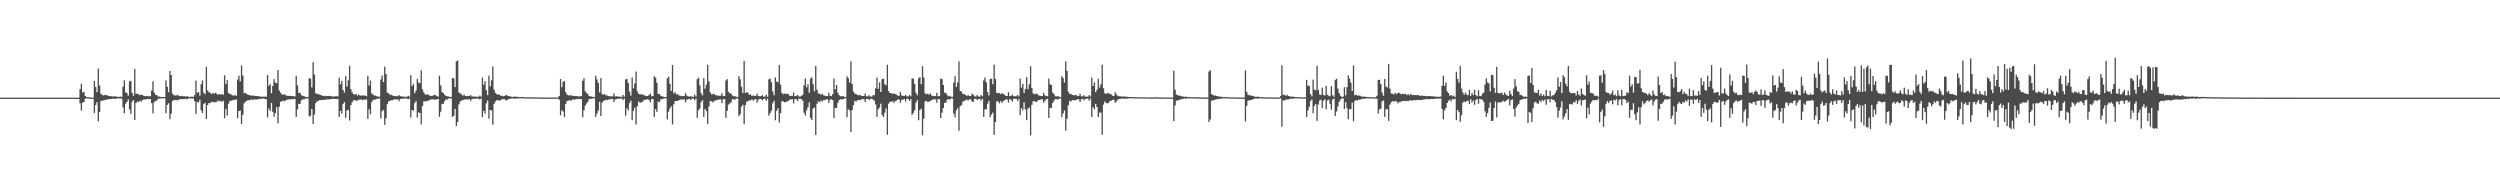 <?xml version="1.0" encoding="UTF-8"?>
<svg xmlns="http://www.w3.org/2000/svg" width="1920" height="150">
  <path d="M0 74.998h1v1.000H0zM1 74.998h1v1.000H1zM2 74.998h1v1.000H2zM3 74.998h1v1.000H3zM4 74.998h1v1.000H4zM5 74.998h1v1.000H5zM6 74.998h1v1.000H6zM7 74.998h1v1.000H7zM8 74.998h1v1.000H8zM9 74.998h1v1.000H9zM10 74.998h1v1.000H10zM11 74.998h1v1.000H11zM12 74.998h1v1.000H12zM13 74.998h1v1.000H13zM14 74.998h1v1.000H14zM15 74.998h1v1.000H15zM16 74.998h1v1.000H16zM17 74.998h1v1.000H17zM18 74.998h1v1.000H18zM19 74.998h1v1.000H19zM20 74.998h1v1.000H20zM21 74.998h1v1.000H21zM22 74.998h1v1.000H22zM23 74.998h1v1.000H23zM24 74.998h1v1.000H24zM25 74.998h1v1.000H25zM26 74.998h1v1.000H26zM27 74.998h1v1.000H27zM28 74.998h1v1.000H28zM29 74.998h1v1.000H29zM30 74.998h1v1.000H30zM31 74.998h1v1.000H31zM32 74.998h1v1.000H32zM33 74.998h1v1.000H33zM34 74.998h1v1.000H34zM35 74.998h1v1.000H35zM36 74.998h1v1.000H36zM37 74.998h1v1.000H37zM38 74.998h1v1.000H38zM39 74.998h1v1.000H39zM40 74.998h1v1.000H40zM41 74.998h1v1.000H41zM42 74.998h1v1.000H42zM43 74.998h1v1.000H43zM44 74.998h1v1.000H44zM45 74.998h1v1.000H45zM46 74.998h1v1.000H46zM47 74.998h1v1.000H47zM48 74.998h1v1.000H48zM49 74.998h1v1.000H49zM50 74.998h1v1.000H50zM51 74.998h1v1.000H51zM52 74.998h1v1.000H52zM53 74.998h1v1.000H53zM54 74.998h1v1.000H54zM55 74.998h1v1.000H55zM56 74.998h1v1.000H56zM57 74.998h1v1.000H57zM58 74.998h1v1.000H58zM59 74.998h1v1.000H59zM60 74.998h1v1.000H60zM61 68.431h1v10.904H61zM62 64.314h1v20.606H62zM63 71.059h1v7.732H63zM64 70.502h1v7.837H64zM65 73.679h1v2.184H65zM66 74.437h1v1.005H66zM67 74.652h1v1.000H67zM68 74.714h1v1.000H68zM69 74.897h1v1.000H69zM70 74.938h1v1.000H70zM71 74.970h1v1.000H71zM72 62.219h1v24.525H72zM73 66.891h1v13.776H73zM74 70.697h1v7.787H74zM75 52.597h1v40.514H75zM76 65.723h1v20.295H76zM77 71.924h1v5.681H77zM78 72.915h1v4.420H78zM79 73.345h1v3.687H79zM80 72.830h1v4.053H80zM81 73.155h1v3.310H81zM82 73.162h1v3.349H82zM83 73.805h1v2.376H83zM84 73.792h1v2.241H84zM85 73.917h1v2.149H85zM86 74.082h1v1.623H86zM87 74.151h1v1.659H87zM88 73.979h1v2.028H88zM89 74.208h1v1.394H89zM90 74.323h1v1.268H90zM91 74.352h1v1.220H91zM92 74.169h1v1.449H92zM93 74.380h1v1.350H93zM94 66.561h1v15.928H94zM95 61.684h1v25.346H95zM96 70.816h1v8.876H96zM97 71.457h1v6.805H97zM98 73.494h1v2.856H98zM99 62.590h1v21.483H99zM100 62.114h1v25.397H100zM101 71.340h1v6.832H101zM102 73.535h1v3.374H102zM103 52.917h1v39.212H103zM104 72.050h1v7.095H104zM105 71.828h1v6.214H105zM106 72.569h1v5.752H106zM107 73.006h1v4.271H107zM108 72.647h1v5.514H108zM109 73.050h1v3.916H109zM110 73.663h1v2.692H110zM111 73.897h1v2.547H111zM112 73.652h1v2.479H112zM113 73.858h1v2.316H113zM114 73.956h1v2.007H114zM115 73.874h1v2.248H115zM116 69.477h1v9.769H116zM117 62.428h1v24.641H117zM118 71.104h1v7.267H118zM119 72.828h1v4.610H119zM120 73.128h1v4.118H120zM121 74.123h1v1.772H121zM122 74.082h1v1.637H122zM123 74.451h1v1.147H123zM124 74.524h1v1.000H124zM125 74.437h1v1.151H125zM126 74.485h1v1.000H126zM127 61.725h1v25.204H127zM128 66.657h1v13.886H128zM129 70.848h1v8.503H129zM130 54.508h1v37.065H130zM131 57.610h1v29.709H131zM132 71.821h1v5.839H132zM133 73.135h1v3.804H133zM134 73.341h1v3.419H134zM135 73.334h1v3.470H135zM136 72.867h1v4.308H136zM137 73.624h1v2.783H137zM138 73.865h1v2.314H138zM139 73.675h1v2.440H139zM140 73.984h1v2.211H140zM141 73.789h1v2.261H141zM142 74.290h1v1.586H142zM143 73.718h1v2.598H143zM144 74.231h1v1.472H144zM145 74.432h1v1.156H145zM146 74.345h1v1.218H146zM147 74.199h1v1.437H147zM148 74.382h1v1.311H148zM149 73.135h1v4.601H149zM150 61.938h1v25.628H150zM151 71.347h1v6.947H151zM152 70.596h1v8.047H152zM153 73.402h1v3.191H153zM154 64.652h1v20.059H154zM155 61.734h1v25.097H155zM156 71.228h1v8.727H156zM157 72.361h1v6.647H157zM158 51.260h1v40.114H158zM159 69.431h1v11.190H159zM160 70.811h1v8.274H160zM161 71.304h1v7.919H161zM162 72.345h1v5.935H162zM163 71.340h1v6.768H163zM164 72.013h1v6.651H164zM165 71.210h1v7.265H165zM166 71.965h1v6.203H166zM167 72.800h1v4.312H167zM168 72.128h1v5.733H168zM169 72.590h1v4.836H169zM170 72.260h1v5.983H170zM171 72.782h1v4.546H171zM172 57.809h1v32.966H172zM173 64.657h1v18.945H173zM174 61.551h1v27.189H174zM175 71.461h1v8.276H175zM176 72.100h1v5.548H176zM177 72.544h1v4.761H177zM178 73.162h1v3.866H178zM179 73.551h1v3.092H179zM180 72.842h1v4.026H180zM181 73.622h1v2.538H181zM182 61.155h1v29.546H182zM183 58.079h1v27.274H183zM184 62.524h1v22.353H184zM185 50.214h1v45.014H185zM186 58.031h1v30.157H186zM187 71.594h1v7.809H187zM188 71.299h1v6.832H188zM189 72.052h1v5.569H189zM190 72.901h1v3.877H190zM191 72.867h1v4.243H191zM192 73.446h1v3.046H192zM193 73.368h1v3.131H193zM194 73.380h1v3.243H194zM195 73.684h1v2.596H195zM196 73.553h1v2.943H196zM197 73.762h1v2.570H197zM198 73.862h1v2.202H198zM199 74.066h1v1.955H199zM200 74.146h1v1.675H200zM201 74.334h1v1.412H201zM202 74.144h1v1.511H202zM203 74.192h1v1.824H203zM204 74.368h1v1.870H204zM205 57.667h1v32.574H205zM206 66.053h1v17.338H206zM207 64.485h1v20.707H207zM208 71.551h1v7.519H208zM209 65.982h1v19.885H209zM210 60.748h1v28.915H210zM211 63.490h1v23.360H211zM212 63.904h1v18.482H212zM213 53.773h1v41.027H213zM214 69.539h1v12.410H214zM215 71.157h1v7.022H215zM216 72.453h1v5.324H216zM217 72.865h1v4.452H217zM218 72.263h1v5.539H218zM219 73.151h1v3.825H219zM220 73.563h1v3.008H220zM221 73.647h1v2.632H221zM222 73.586h1v2.813H222zM223 73.711h1v2.586H223zM224 73.830h1v2.261H224zM225 73.856h1v2.321H225zM226 74.041h1v1.886H226zM227 58.195h1v31.629H227zM228 65.657h1v18.356H228zM229 71.505h1v8.267H229zM230 71.285h1v8.482H230zM231 73.080h1v3.989H231zM232 73.624h1v2.632H232zM233 73.897h1v2.584H233zM234 74.350h1v1.263H234zM235 74.549h1v1.000H235zM236 74.453h1v1.083H236zM237 60.043h1v29.427H237zM238 60.489h1v28.336H238zM239 67.197h1v16.486H239zM240 47.745h1v47.411H240zM241 57.264h1v30.707H241zM242 71.649h1v7.546H242zM243 71.986h1v5.869H243zM244 72.324h1v5.237H244zM245 72.610h1v4.205H245zM246 73.004h1v3.900H246zM247 73.537h1v3.243H247zM248 73.661h1v3.014H248zM249 73.508h1v3.236H249zM250 73.890h1v2.497H250zM251 73.679h1v2.596H251zM252 73.618h1v2.655H252zM253 73.702h1v2.582H253zM254 73.904h1v2.037H254zM255 74.160h1v1.792H255zM256 74.100h1v1.790H256zM257 74.000h1v2.039H257zM258 73.927h1v2.177H258zM259 73.977h1v1.978H259zM260 59.573h1v30.249H260zM261 64.748h1v20.377H261zM262 62.164h1v25.122H262zM263 69.065h1v10.702H263zM264 71.127h1v7.370H264zM265 58.472h1v32.055H265zM266 66.449h1v18.423H266zM267 61.631h1v22.744H267zM268 50.496h1v42.091H268zM269 68.465h1v12.289H269zM270 70.935h1v7.503H270zM271 72.244h1v4.823H271zM272 72.581h1v4.232H272zM273 72.153h1v5.328H273zM274 73.389h1v3.854H274zM275 72.615h1v4.049H275zM276 73.345h1v3.154H276zM277 73.441h1v2.898H277zM278 73.217h1v3.770H278zM279 73.309h1v3.207H279zM280 73.405h1v3.067H280zM281 73.927h1v2.403H281zM282 58.168h1v33.140H282zM283 65.673h1v18.269H283zM284 61.810h1v25.919H284zM285 71.743h1v6.544H285zM286 72.585h1v4.294H286zM287 73.315h1v3.250H287zM288 73.446h1v3.021H288zM289 73.931h1v1.879H289zM290 74.226h1v1.559H290zM291 74.233h1v1.412H291zM292 61.020h1v29.958H292zM293 57.992h1v27.354H293zM294 63.027h1v21.375H294zM295 51.160h1v44.753H295zM296 56.944h1v33.939H296zM297 71.166h1v8.796H297zM298 71.684h1v6.072H298zM299 72.718h1v4.839H299zM300 72.823h1v4.072H300zM301 73.334h1v3.683H301zM302 73.686h1v2.781H302zM303 73.872h1v2.380H303zM304 73.810h1v2.596H304zM305 73.842h1v2.463H305zM306 73.025h1v4.699H306zM307 73.906h1v2.099H307zM308 73.931h1v2.055H308zM309 74.268h1v1.463H309zM310 74.199h1v1.490H310zM311 74.329h1v1.332H311zM312 74.336h1v1.389H312zM313 73.517h1v2.763H313zM314 74.263h1v1.350H314zM315 57.687h1v32.558H315zM316 66.048h1v18.539H316zM317 64.373h1v20.556H317zM318 71.558h1v7.613H318zM319 69.555h1v8.018H319zM320 60.592h1v29.661H320zM321 63.393h1v22.886H321zM322 63.876h1v22.918H322zM323 54.009h1v41.512H323zM324 68.687h1v12.797H324zM325 70.974h1v6.846H325zM326 72.395h1v5.505H326zM327 72.780h1v4.768H327zM328 72.263h1v5.397H328zM329 73.169h1v3.802H329zM330 73.631h1v2.975H330zM331 73.691h1v2.584H331zM332 73.544h1v2.721H332zM333 72.780h1v3.683H333zM334 73.105h1v3.543H334zM335 73.846h1v2.328H335zM336 74.165h1v1.836H336zM337 58.104h1v31.673H337zM338 65.625h1v20.155H338zM339 70.706h1v9.004H339zM340 71.354h1v8.439H340zM341 72.794h1v4.946H341zM342 73.677h1v2.614H342zM343 73.927h1v2.582H343zM344 74.043h1v1.591H344zM345 74.512h1v1.000H345zM346 74.451h1v1.124H346zM347 59.974h1v29.848H347zM348 60.182h1v28.805H348zM349 66.893h1v16.766H349zM350 47.141h1v49.757H350zM351 46.369h1v47.308H351zM352 71.079h1v9.100H352zM353 71.748h1v6.194H353zM354 72.439h1v4.839H354zM355 73.405h1v3.468H355zM356 72.672h1v3.898H356zM357 73.709h1v2.582H357zM358 73.805h1v2.458H358zM359 73.574h1v2.905H359zM360 73.743h1v2.321H360zM361 73.045h1v4.601H361zM362 74.153h1v1.902H362zM363 74.105h1v1.788H363zM364 74.151h1v1.659H364zM365 74.261h1v1.492H365zM366 74.290h1v1.369H366zM367 74.302h1v1.522H367zM368 73.386h1v2.987H368zM369 74.316h1v1.286H369zM370 59.585h1v30.499H370zM371 65.067h1v20.064H371zM372 62.281h1v24.950H372zM373 69.237h1v10.144H373zM374 73.038h1v4.154H374zM375 58.111h1v33.144H375zM376 66.424h1v17.995H376zM377 61.720h1v23.106H377zM378 51.018h1v44.724H378zM379 68.928h1v10.908H379zM380 71.377h1v6.663H380zM381 72.306h1v4.626H381zM382 72.677h1v4.271H382zM383 72.652h1v4.697H383zM384 73.519h1v3.262H384zM385 73.496h1v2.820H385zM386 73.915h1v2.156H386zM387 73.711h1v2.406H387zM388 72.917h1v4.385H388zM389 73.327h1v3.410H389zM390 73.862h1v2.335H390zM391 73.895h1v2.110H391zM392 74.201h1v1.479H392zM393 74.421h1v1.149H393zM394 74.268h1v1.405H394zM395 74.128h1v1.607H395zM396 74.359h1v1.332H396zM397 74.318h1v1.318H397zM398 74.458h1v1.076H398zM399 74.590h1v1.000H399zM400 74.572h1v1.000H400zM401 74.510h1v1.000H401zM402 74.572h1v1.000H402zM403 74.734h1v1.000H403zM404 74.767h1v1.000H404zM405 74.670h1v1.000H405zM406 74.721h1v1.000H406zM407 74.698h1v1.000H407zM408 74.714h1v1.000H408zM409 74.776h1v1.000H409zM410 74.808h1v1.000H410zM411 74.739h1v1.000H411zM412 74.739h1v1.000H412zM413 74.879h1v1.000H413zM414 74.867h1v1.000H414zM415 74.828h1v1.000H415zM416 74.888h1v1.000H416zM417 74.856h1v1.000H417zM418 74.879h1v1.000H418zM419 74.872h1v1.000H419zM420 74.881h1v1.000H420zM421 74.929h1v1.000H421zM422 74.902h1v1.000H422zM423 74.895h1v1.000H423zM424 74.911h1v1.000H424zM425 74.911h1v1.000H425zM426 74.908h1v1.000H426zM427 74.950h1v1.000H427zM428 74.702h1v1.000H428zM429 73.695h1v2.895H429zM430 60.651h1v27.912H430zM431 66.964h1v17.725H431zM432 62.716h1v22.936H432zM433 62.343h1v27.635H433zM434 70.688h1v9.144H434zM435 72.640h1v5.038H435zM436 73.144h1v4.111H436zM437 73.473h1v3.314H437zM438 72.933h1v4.621H438zM439 73.652h1v2.866H439zM440 73.581h1v2.834H440zM441 73.792h1v2.685H441zM442 73.771h1v2.424H442zM443 73.837h1v2.291H443zM444 74.018h1v1.886H444zM445 74.009h1v2.081H445zM446 73.789h1v2.403H446zM447 61.988h1v28.029H447zM448 59.981h1v24.783H448zM449 70.166h1v10.941H449zM450 71.372h1v8.096H450zM451 72.290h1v5.930H451zM452 73.842h1v2.147H452zM453 74.041h1v2.149H453zM454 74.094h1v1.707H454zM455 74.524h1v1.025H455zM456 74.455h1v1.089H456zM457 58.143h1v31.554H457zM458 60.983h1v26.260H458zM459 63.638h1v21.249H459zM460 70.912h1v7.249H460zM461 59.953h1v29.201H461zM462 72.272h1v6.580H462zM463 72.748h1v4.724H463zM464 72.176h1v5.012H464zM465 73.295h1v3.156H465zM466 73.393h1v3.390H466zM467 73.819h1v2.579H467zM468 73.908h1v2.506H468zM469 74.016h1v1.904H469zM470 73.952h1v2.097H470zM471 71.656h1v6.676H471zM472 74.068h1v2.353H472zM473 73.874h1v2.323H473zM474 74.208h1v1.607H474zM475 74.094h1v1.730H475zM476 74.405h1v1.263H476zM477 74.396h1v1.289H477zM478 72.874h1v4.003H478zM479 74.213h1v1.508H479zM480 60.976h1v27.889H480zM481 60.601h1v22.520H481zM482 63.705h1v21.037H482zM483 70.322h1v8.855H483zM484 73.405h1v3.893H484zM485 59.493h1v32.819H485zM486 67.859h1v17.228H486zM487 64.016h1v18.622H487zM488 54.918h1v40.649H488zM489 70.129h1v11.435H489zM490 72.073h1v5.871H490zM491 72.457h1v6.459H491zM492 72.530h1v6.065H492zM493 72.453h1v5.695H493zM494 73.091h1v3.861H494zM495 73.421h1v3.172H495zM496 73.826h1v2.552H496zM497 73.753h1v2.531H497zM498 72.871h1v3.884H498zM499 71.837h1v6.741H499zM500 73.931h1v2.090H500zM501 73.803h1v2.387H501zM502 58.537h1v31.274H502zM503 59.653h1v24.088H503zM504 63.544h1v22.392H504zM505 72.114h1v5.804H505zM506 72.171h1v6.335H506zM507 73.572h1v2.708H507zM508 74.007h1v2.204H508zM509 74.226h1v1.547H509zM510 74.570h1v1.000H510zM511 74.435h1v1.057H511zM512 60.159h1v31.490H512zM513 58.910h1v26.873H513zM514 64.433h1v18.867H514zM515 69.827h1v11.833H515zM516 49.986h1v45.568H516zM517 71.745h1v8.443H517zM518 70.786h1v6.789H518zM519 72.517h1v5.065H519zM520 72.356h1v5.097H520zM521 73.272h1v3.680H521zM522 73.586h1v2.834H522zM523 73.883h1v2.509H523zM524 73.753h1v2.815H524zM525 73.844h1v2.341H525zM526 71.441h1v7.102H526zM527 73.368h1v3.234H527zM528 74.025h1v2.076H528zM529 74.073h1v1.875H529zM530 73.938h1v2.856H530zM531 74.281h1v1.366H531zM532 74.320h1v1.387H532zM533 72.791h1v4.097H533zM534 74.203h1v1.408H534zM535 60.844h1v29.670H535zM536 59.594h1v25.159H536zM537 65.666h1v17.656H537zM538 71.635h1v6.841H538zM539 73.215h1v3.731H539zM540 60.020h1v29.729H540zM541 68.072h1v15.573H541zM542 65.007h1v20.329H542zM543 49.750h1v45.305H543zM544 62.622h1v19.205H544zM545 70.944h1v6.622H545zM546 72.551h1v5.207H546zM547 72.343h1v6.294H547zM548 72.077h1v5.587H548zM549 73.171h1v3.825H549zM550 73.139h1v3.797H550zM551 73.510h1v3.117H551zM552 73.499h1v2.870H552zM553 73.492h1v2.875H553zM554 71.571h1v7.608H554zM555 73.808h1v2.348H555zM556 73.721h1v2.362H556zM557 61.853h1v28.631H557zM558 60.704h1v24.374H558zM559 70.436h1v9.954H559zM560 71.603h1v7.853H560zM561 71.839h1v6.660H561zM562 73.396h1v2.776H562zM563 73.968h1v2.305H563zM564 73.844h1v2.632H564zM565 74.400h1v1.188H565zM566 74.412h1v1.275H566zM567 58.514h1v30.677H567zM568 60.949h1v26.715H568zM569 66.664h1v15.367H569zM570 71.358h1v9.137H570zM571 46.783h1v48.697H571zM572 71.377h1v9.352H572zM573 70.779h1v7.258H573zM574 71.500h1v6.210H574zM575 72.865h1v4.184H575zM576 72.540h1v4.541H576zM577 73.656h1v2.630H577zM578 73.226h1v4.031H578zM579 73.622h1v2.818H579zM580 73.602h1v2.438H580zM581 71.864h1v6.997H581zM582 73.604h1v2.973H582zM583 74.000h1v1.968H583zM584 73.844h1v2.257H584zM585 73.045h1v4.015H585zM586 74.215h1v1.753H586zM587 74.233h1v1.593H587zM588 72.716h1v4.715H588zM589 74.318h1v1.440H589zM590 60.949h1v27.946H590zM591 60.406h1v26.498H591zM592 63.197h1v21.792H592zM593 70.267h1v9.061H593zM594 73.141h1v4.246H594zM595 59.367h1v32.984H595zM596 62.675h1v22.350H596zM597 63.226h1v20.039H597zM598 49.850h1v44.261H598zM599 64.975h1v21.915H599zM600 71.340h1v6.436H600zM601 72.354h1v5.473H601zM602 71.757h1v6.857H602zM603 72.231h1v6.129H603zM604 71.798h1v6.058H604zM605 72.352h1v5.232H605zM606 73.608h1v2.948H606zM607 73.535h1v2.861H607zM608 73.666h1v2.518H608zM609 71.022h1v8.402H609zM610 73.858h1v2.259H610zM611 73.718h1v2.433H611zM612 72.894h1v4.594H612zM613 74.046h1v1.776H613zM614 74.165h1v1.659H614zM615 73.553h1v2.644H615zM616 72.853h1v4.415H616zM617 65.495h1v21.034H617zM618 60.184h1v28.468H618zM619 67.090h1v17.580H619zM620 64.655h1v17.752H620zM621 71.228h1v7.372H621zM622 60.315h1v30.173H622zM623 59.322h1v32.833H623zM624 64.719h1v18.640H624zM625 70.189h1v12.435H625zM626 50.674h1v52.961H626zM627 68.857h1v10.805H627zM628 71.754h1v6.008H628zM629 71.867h1v6.551H629zM630 72.736h1v4.445H630zM631 71.951h1v6.038H631zM632 73.199h1v3.653H632zM633 73.457h1v3.504H633zM634 73.755h1v2.504H634zM635 73.798h1v2.470H635zM636 71.230h1v7.656H636zM637 73.569h1v3.051H637zM638 73.821h1v2.454H638zM639 72.356h1v4.493H639zM640 60.278h1v30.379H640zM641 68.575h1v14.172H641zM642 65.298h1v17.747H642zM643 71.178h1v7.853H643zM644 73.098h1v3.788H644zM645 73.865h1v2.344H645zM646 74.032h1v2.357H646zM647 73.608h1v2.570H647zM648 74.380h1v1.270H648zM649 74.444h1v1.035H649zM650 58.571h1v31.458H650zM651 60.040h1v23.870H651zM652 63.393h1v21.435H652zM653 47.086h1v54.305H653zM654 64.517h1v20.045H654zM655 70.349h1v10.334H655zM656 71.954h1v5.447H656zM657 72.228h1v5.836H657zM658 73.009h1v3.921H658zM659 73.093h1v3.687H659zM660 72.842h1v4.262H660zM661 73.652h1v2.598H661zM662 73.668h1v2.644H662zM663 73.750h1v2.268H663zM664 71.883h1v6.459H664zM665 73.920h1v2.168H665zM666 74.027h1v1.865H666zM667 73.098h1v3.880H667zM668 74.105h1v1.849H668zM669 74.261h1v1.630H669zM670 73.196h1v3.197H670zM671 73.032h1v4.328H671zM672 67.909h1v12.328H672zM673 59.587h1v30.235H673zM674 68.257h1v15.722H674zM675 63.251h1v19.389H675zM676 70.681h1v8.961H676zM677 60.770h1v27.569H677zM678 60.434h1v29.503H678zM679 64.684h1v21.840H679zM680 65.492h1v17.754H680zM681 49.706h1v53.767H681zM682 69.969h1v9.670H682zM683 71.443h1v6.697H683zM684 71.567h1v6.612H684zM685 72.061h1v5.624H685zM686 71.706h1v7.175H686zM687 72.267h1v5.413H687zM688 72.620h1v4.633H688zM689 73.439h1v2.998H689zM690 73.634h1v2.756H690zM691 70.576h1v8.432H691zM692 73.187h1v3.541H692zM693 73.618h1v2.930H693zM694 73.801h1v2.241H694zM695 72.887h1v5.212H695zM696 74.000h1v1.870H696zM697 74.041h1v1.833H697zM698 72.972h1v4.509H698zM699 73.927h1v2.261H699zM700 60.278h1v28.082H700zM701 60.423h1v26.333H701zM702 64.455h1v20.219H702zM703 71.315h1v7.532H703zM704 73.183h1v3.703H704zM705 60.246h1v32.117H705zM706 59.164h1v25.399H706zM707 64.703h1v18.681H707zM708 50.878h1v53.053H708zM709 59.502h1v31.638H709zM710 71.702h1v6.161H710zM711 72.423h1v4.923H711zM712 71.894h1v6.512H712zM713 72.729h1v5.294H713zM714 71.855h1v5.759H714zM715 73.249h1v3.703H715zM716 73.634h1v2.705H716zM717 73.821h1v2.465H717zM718 73.778h1v2.472H718zM719 71.306h1v7.603H719zM720 73.952h1v2.074H720zM721 73.741h1v2.563H721zM722 60.276h1v30.347H722zM723 60.841h1v25.655H723zM724 65.305h1v17.681H724zM725 71.155h1v7.894H725zM726 71.381h1v7.411H726zM727 73.109h1v3.397H727zM728 74.030h1v2.188H728zM729 73.590h1v2.852H729zM730 74.364h1v1.225H730zM731 74.350h1v1.337H731zM732 63.371h1v24.001H732zM733 58.585h1v31.483H733zM734 66.758h1v18.052H734zM735 63.409h1v19.654H735zM736 47.120h1v53.277H736zM737 69.864h1v11.625H737zM738 70.470h1v10.309H738zM739 72.219h1v5.795H739zM740 72.247h1v5.434H740zM741 72.922h1v4.021H741zM742 73.705h1v2.728H742zM743 72.860h1v4.241H743zM744 73.769h1v2.460H744zM745 73.718h1v2.538H745zM746 71.924h1v5.988H746zM747 72.727h1v5.557H747zM748 73.972h1v2.005H748zM749 74.158h1v1.671H749zM750 73.034h1v3.880H750zM751 73.993h1v1.998H751zM752 74.217h1v1.655H752zM753 72.965h1v4.317H753zM754 73.927h1v1.955H754zM755 61.805h1v28.020H755zM756 59.562h1v24.506H756zM757 63.272h1v20.705H757zM758 70.683h1v8.995H758zM759 73.311h1v4.104H759zM760 60.748h1v29.192H760zM761 60.420h1v27.603H761zM762 64.714h1v21.801H762zM763 49.674h1v53.952H763zM764 60.658h1v33.142H764zM765 71.326h1v6.573H765zM766 71.530h1v6.347H766zM767 71.532h1v7.839H767zM768 72.292h1v5.429H768zM769 71.542h1v7.539H769zM770 72.194h1v5.411H770zM771 72.775h1v4.326H771zM772 73.672h1v2.742H772zM773 73.734h1v2.660H773zM774 70.789h1v8.073H774zM775 73.805h1v2.264H775zM776 73.567h1v3.108H776zM777 72.853h1v5.237H777zM778 73.833h1v2.021H778zM779 73.991h1v1.847H779zM780 73.924h1v1.989H780zM781 72.974h1v4.523H781zM782 74.032h1v1.895H782zM783 60.315h1v28.127H783zM784 67.316h1v15.660H784zM785 64.455h1v20.201H785zM786 71.356h1v7.244H786zM787 68.427h1v15.578H787zM788 59.180h1v33.115H788zM789 68.511h1v14.909H789zM790 64.719h1v17.880H790zM791 50.901h1v53.025H791zM792 67.660h1v12.852H792zM793 71.713h1v6.107H793zM794 72.414h1v5.196H794zM795 71.915h1v6.445H795zM796 71.926h1v6.118H796zM797 73.164h1v3.671H797zM798 73.407h1v3.470H798zM799 73.714h1v2.596H799zM800 73.753h1v2.509H800zM801 71.345h1v7.592H801zM802 73.167h1v4.156H802zM803 73.762h1v2.529H803zM804 73.977h1v1.975H804zM805 60.315h1v30.304H805zM806 64.622h1v18.139H806zM807 65.309h1v17.699H807zM808 71.125h1v7.919H808zM809 72.171h1v5.232H809zM810 73.920h1v2.094H810zM811 74.062h1v2.193H811zM812 73.602h1v2.856H812zM813 74.407h1v1.282H813zM814 74.524h1v1.046H814zM815 58.580h1v31.428H815zM816 60.027h1v27.038H816zM817 63.364h1v21.426H817zM818 47.108h1v53.272H818zM819 54.456h1v36.786H819zM820 70.507h1v10.288H820zM821 72.022h1v5.413H821zM822 72.212h1v5.795H822zM823 72.876h1v4.026H823zM824 73.116h1v3.809H824zM825 73.180h1v3.884H825zM826 72.853h1v4.001H826zM827 73.835h1v2.374H827zM828 73.691h1v2.579H828zM829 71.912h1v6.473H829zM830 73.954h1v2.261H830zM831 74.009h1v1.881H831zM832 73.137h1v3.847H832zM833 74.126h1v1.856H833zM834 74.279h1v1.584H834zM835 74.194h1v1.449H835zM836 72.984h1v4.308H836zM837 74.142h1v1.463H837zM838 59.562h1v30.256H838zM839 66.094h1v16.196H839zM840 63.293h1v20.641H840zM841 70.702h1v9.059H841zM842 68.875h1v13.298H842zM843 60.400h1v29.503H843zM844 67.300h1v19.162H844zM845 64.682h1v21.780H845zM846 49.702h1v53.893H846zM847 67.776h1v12.584H847zM848 71.528h1v6.400H848zM849 72.263h1v6.777H849zM850 71.471h1v7.924H850zM851 71.674h1v7.203H851zM852 72.118h1v5.454H852zM853 72.535h1v4.784H853zM854 73.400h1v3.316H854zM855 73.730h1v2.866H855zM856 70.837h1v8.047H856zM857 72.572h1v5.267H857zM858 73.579h1v2.921H858zM859 73.945h1v2.126H859zM860 73.977h1v1.918H860zM861 74.213h1v1.550H861zM862 74.100h1v1.634H862zM863 74.023h1v1.749H863zM864 74.268h1v1.561H864zM865 74.215h1v1.579H865zM866 74.430h1v1.122H866zM867 74.524h1v1.000H867zM868 74.487h1v1.087H868zM869 74.492h1v1.000H869zM870 74.574h1v1.000H870zM871 74.698h1v1.000H871zM872 74.696h1v1.000H872zM873 74.641h1v1.000H873zM874 74.714h1v1.000H874zM875 74.677h1v1.000H875zM876 74.682h1v1.000H876zM877 74.734h1v1.000H877zM878 74.778h1v1.000H878zM879 74.730h1v1.000H879zM880 74.746h1v1.000H880zM881 74.840h1v1.000H881zM882 74.847h1v1.000H882zM883 74.824h1v1.000H883zM884 74.874h1v1.000H884zM885 74.842h1v1.000H885zM886 74.860h1v1.000H886zM887 74.597h1v1.000H887zM888 74.705h1v1.000H888zM889 74.821h1v1.000H889zM890 74.819h1v1.000H890zM891 74.819h1v1.000H891zM892 74.842h1v1.000H892zM893 74.872h1v1.000H893zM894 74.881h1v1.000H894zM895 74.895h1v1.000H895zM896 74.899h1v1.000H896zM897 74.911h1v1.000H897zM898 74.940h1v1.000H898zM899 74.931h1v1.000H899zM900 74.954h1v1.000H900zM901 54.337h1v38.601H901zM902 68.939h1v12.007H902zM903 72.528h1v4.795H903zM904 73.130h1v4.047H904zM905 73.517h1v3.335H905zM906 73.469h1v2.937H906zM907 73.917h1v2.225H907zM908 74.068h1v1.893H908zM909 74.419h1v1.149H909zM910 74.210h1v1.623H910zM911 74.426h1v1.268H911zM912 74.512h1v1.000H912zM913 74.563h1v1.000H913zM914 74.613h1v1.000H914zM915 74.684h1v1.000H915zM916 74.632h1v1.000H916zM917 74.709h1v1.000H917zM918 74.654h1v1.000H918zM919 74.696h1v1.000H919zM920 74.723h1v1.000H920zM921 74.803h1v1.000H921zM922 74.867h1v1.000H922zM923 74.812h1v1.000H923zM924 74.835h1v1.000H924zM925 74.870h1v1.000H925zM926 74.913h1v1.000H926zM927 74.895h1v1.000H927zM928 54.870h1v38.823H928zM929 53.973h1v37.713H929zM930 72.274h1v5.164H930zM931 72.933h1v4.090H931zM932 73.423h1v3.461H932zM933 73.373h1v3.088H933zM934 73.778h1v2.364H934zM935 73.883h1v2.323H935zM936 74.295h1v1.602H936zM937 74.258h1v1.566H937zM938 74.355h1v1.261H938zM939 74.577h1v1.000H939zM940 74.503h1v1.000H940zM941 74.506h1v1.000H941zM942 74.684h1v1.000H942zM943 74.666h1v1.000H943zM944 74.799h1v1.000H944zM945 74.696h1v1.000H945zM946 74.769h1v1.000H946zM947 74.741h1v1.000H947zM948 74.837h1v1.000H948zM949 74.835h1v1.000H949zM950 74.863h1v1.000H950zM951 74.858h1v1.000H951zM952 74.890h1v1.000H952zM953 74.890h1v1.000H953zM954 74.908h1v1.000H954zM955 74.922h1v1.000H955zM956 54.096h1v39.166H956zM957 70.486h1v10.760H957zM958 72.734h1v4.701H958zM959 73.135h1v3.802H959zM960 73.368h1v3.571H960zM961 73.466h1v3.246H961zM962 73.764h1v2.309H962zM963 74.210h1v1.637H963zM964 74.380h1v1.190H964zM965 74.297h1v1.586H965zM966 74.254h1v1.369H966zM967 74.483h1v1.046H967zM968 74.519h1v1.000H968zM969 74.721h1v1.000H969zM970 74.737h1v1.000H970zM971 74.787h1v1.000H971zM972 74.741h1v1.000H972zM973 74.716h1v1.000H973zM974 74.783h1v1.000H974zM975 74.767h1v1.000H975zM976 74.835h1v1.000H976zM977 74.849h1v1.000H977zM978 74.888h1v1.000H978zM979 74.842h1v1.000H979zM980 74.874h1v1.000H980zM981 74.906h1v1.000H981zM982 74.918h1v1.000H982zM983 73.670h1v1.817H983zM984 50.196h1v47.129H984zM985 72.830h1v4.163H985zM986 72.771h1v4.550H986zM987 73.615h1v2.900H987zM988 72.816h1v3.625H988zM989 73.718h1v2.685H989zM990 74.007h1v1.984H990zM991 74.245h1v1.382H991zM992 74.181h1v1.836H992zM993 74.265h1v1.428H993zM994 74.483h1v1.055H994zM995 74.554h1v1.000H995zM996 74.586h1v1.000H996zM997 74.691h1v1.000H997zM998 74.709h1v1.000H998zM999 74.769h1v1.000H999zM1000 74.734h1v1.000H1000zM1001 74.767h1v1.000H1001zM1002 74.737h1v1.000H1002zM1003 61.315h1v28.603H1003zM1004 65.861h1v19.043H1004zM1005 65.872h1v16.161H1005zM1006 72.217h1v5.452H1006zM1007 74.000h1v2.332H1007zM1008 61.118h1v25.809H1008zM1009 68.829h1v12.474H1009zM1010 69.365h1v10.625H1010zM1011 50.539h1v42.286H1011zM1012 69.106h1v11.153H1012zM1013 72.567h1v4.642H1013zM1014 72.997h1v3.623H1014zM1015 67.353h1v15.754H1015zM1016 72.844h1v4.516H1016zM1017 73.428h1v2.859H1017zM1018 65.929h1v18.052H1018zM1019 72.803h1v4.369H1019zM1020 73.531h1v3.033H1020zM1021 74.000h1v5.720H1021zM1022 66.099h1v18.137H1022zM1023 73.109h1v3.358H1023zM1024 74.355h1v1.337H1024zM1025 61.363h1v27.619H1025zM1026 60.473h1v25.163H1026zM1027 68.001h1v13.859H1027zM1028 71.468h1v6.791H1028zM1029 73.549h1v3.058H1029zM1030 74.327h1v1.261H1030zM1031 74.245h1v1.398H1031zM1032 66.907h1v16.775H1032zM1033 73.215h1v5.189H1033zM1034 66.969h1v16.111H1034zM1035 57.944h1v33.666H1035zM1036 60.393h1v23.536H1036zM1037 63.485h1v20.364H1037zM1038 69.889h1v8.883H1038zM1039 50.265h1v42.744H1039zM1040 73.231h1v4.445H1040zM1041 72.672h1v4.140H1041zM1042 73.354h1v3.825H1042zM1043 73.418h1v3.072H1043zM1044 73.485h1v3.088H1044zM1045 74.011h1v2.099H1045zM1046 74.290h1v1.545H1046zM1047 74.213h1v1.744H1047zM1048 74.167h1v1.488H1048zM1049 74.480h1v1.025H1049zM1050 74.421h1v1.172H1050zM1051 74.547h1v1.000H1051zM1052 74.629h1v1.000H1052zM1053 74.696h1v1.000H1053zM1054 74.680h1v1.000H1054zM1055 74.714h1v1.000H1055zM1056 74.677h1v1.000H1056zM1057 73.533h1v2.369H1057zM1058 61.327h1v25.914H1058zM1059 61.258h1v22.769H1059zM1060 64.590h1v18.846H1060zM1061 71.093h1v6.789H1061zM1062 73.540h1v3.623H1062zM1063 60.619h1v29.173H1063zM1064 66.550h1v17.404H1064zM1065 67.177h1v16.582H1065zM1066 49.045h1v43.767H1066zM1067 68.122h1v12.213H1067zM1068 71.768h1v6.681H1068zM1069 71.983h1v5.749H1069zM1070 72.453h1v5.388H1070zM1071 71.203h1v6.681H1071zM1072 72.350h1v5.356H1072zM1073 71.251h1v8.107H1073zM1074 71.217h1v7.240H1074zM1075 71.970h1v6.145H1075zM1076 72.462h1v5.399H1076zM1077 71.844h1v5.775H1077zM1078 72.301h1v5.081H1078zM1079 72.141h1v5.706H1079zM1080 73.043h1v4.433H1080zM1081 72.263h1v5.539H1081zM1082 73.199h1v3.912H1082zM1083 72.098h1v4.948H1083zM1084 72.981h1v4.422H1084zM1085 73.013h1v3.788H1085zM1086 72.894h1v4.106H1086zM1087 73.100h1v3.909H1087zM1088 73.006h1v3.756H1088zM1089 73.132h1v3.600H1089zM1090 73.629h1v3.147H1090zM1091 73.347h1v3.596H1091zM1092 73.483h1v3.097H1092zM1093 73.698h1v2.694H1093zM1094 73.647h1v2.644H1094zM1095 73.913h1v2.284H1095zM1096 73.851h1v2.151H1096zM1097 73.794h1v2.502H1097zM1098 73.821h1v2.204H1098zM1099 73.940h1v2.042H1099zM1100 73.993h1v2.053H1100zM1101 74.107h1v1.730H1101zM1102 74.210h1v1.769H1102zM1103 74.339h1v1.259H1103zM1104 74.258h1v1.543H1104zM1105 74.318h1v1.424H1105zM1106 74.206h1v1.472H1106zM1107 65.813h1v17.873H1107zM1108 58.166h1v33.428H1108zM1109 65.964h1v18.816H1109zM1110 63.286h1v19.647H1110zM1111 70.283h1v8.807H1111zM1112 71.457h1v5.958H1112zM1113 73.579h1v2.847H1113zM1114 72.871h1v4.992H1114zM1115 74.094h1v1.815H1115zM1116 73.302h1v3.184H1116zM1117 74.437h1v1.236H1117zM1118 55.154h1v37.122H1118zM1119 60.608h1v23.875H1119zM1120 63.496h1v22.451H1120zM1121 50.656h1v42.822H1121zM1122 68.005h1v20.462H1122zM1123 71.079h1v7.864H1123zM1124 72.732h1v5.120H1124zM1125 71.132h1v7.423H1125zM1126 72.626h1v4.868H1126zM1127 73.153h1v4.205H1127zM1128 69.061h1v10.977H1128zM1129 73.590h1v2.625H1129zM1130 71.342h1v7.395H1130zM1131 72.974h1v4.305H1131zM1132 68.909h1v11.616H1132zM1133 73.059h1v3.781H1133zM1134 73.940h1v2.019H1134zM1135 69.285h1v10.414H1135zM1136 73.677h1v2.305H1136zM1137 73.830h1v2.518H1137zM1138 72.018h1v4.582H1138zM1139 71.141h1v7.036H1139zM1140 64.920h1v20.563H1140zM1141 60.228h1v29.473H1141zM1142 63.290h1v23.543H1142zM1143 64.027h1v18.764H1143zM1144 70.285h1v8.432H1144zM1145 57.523h1v35.429H1145zM1146 57.719h1v35.131H1146zM1147 67.413h1v15.571H1147zM1148 71.345h1v6.686H1148zM1149 51.377h1v38.901H1149zM1150 71.308h1v7.494H1150zM1151 71.816h1v6.567H1151zM1152 71.391h1v7.413H1152zM1153 71.288h1v6.782H1153zM1154 72.984h1v4.353H1154zM1155 70.969h1v7.178H1155zM1156 72.537h1v5.090H1156zM1157 73.336h1v3.408H1157zM1158 73.672h1v2.275H1158zM1159 69.617h1v11.398H1159zM1160 72.308h1v4.699H1160zM1161 73.798h1v2.541H1161zM1162 68.037h1v15.637H1162zM1163 60.782h1v28.759H1163zM1164 66.296h1v16.196H1164zM1165 69.939h1v10.941H1165zM1166 70.647h1v9.093H1166zM1167 73.089h1v3.758H1167zM1168 72.871h1v3.676H1168zM1169 73.844h1v2.280H1169zM1170 74.471h1v1.245H1170zM1171 74.089h1v1.842H1171zM1172 74.469h1v1.044H1172zM1173 58.333h1v36.168H1173zM1174 57.923h1v28.056H1174zM1175 63.707h1v22.923H1175zM1176 52.270h1v41.553H1176zM1177 65.261h1v17.894H1177zM1178 70.972h1v7.722H1178zM1179 71.182h1v6.935H1179zM1180 71.496h1v7.960H1180zM1181 69.031h1v10.643H1181zM1182 73.361h1v3.774H1182zM1183 71.757h1v6.704H1183zM1184 73.782h1v2.882H1184zM1185 72.560h1v5.161H1185zM1186 73.913h1v2.419H1186zM1187 69.134h1v11.288H1187zM1188 73.643h1v2.680H1188zM1189 73.851h1v2.222H1189zM1190 69.669h1v8.931H1190zM1191 74.091h1v1.838H1191zM1192 73.286h1v3.326H1192zM1193 72.855h1v3.907H1193zM1194 71.281h1v7.075H1194zM1195 69.395h1v12.870H1195zM1196 59.434h1v30.938H1196zM1197 66.641h1v18.329H1197zM1198 62.963h1v19.629H1198zM1199 71.429h1v6.409H1199zM1200 57.742h1v33.904H1200zM1201 59.344h1v30.121H1201zM1202 64.330h1v22.719H1202zM1203 66.293h1v17.482H1203zM1204 50.739h1v41.254H1204zM1205 70.525h1v9.485H1205zM1206 71.718h1v7.979H1206zM1207 71.491h1v8.766H1207zM1208 71.500h1v6.795H1208zM1209 71.420h1v7.386H1209zM1210 73.295h1v3.667H1210zM1211 69.942h1v9.975H1211zM1212 72.457h1v5.031H1212zM1213 73.547h1v2.856H1213zM1214 67.964h1v13.106H1214zM1215 72.166h1v4.829H1215zM1216 73.002h1v3.747H1216zM1217 73.499h1v2.888H1217zM1218 57.813h1v33.096H1218zM1219 65.032h1v17.541H1219zM1220 62.565h1v25.259H1220zM1221 71.155h1v8.409H1221zM1222 71.530h1v6.519H1222zM1223 71.727h1v5.010H1223zM1224 73.318h1v3.847H1224zM1225 73.627h1v3.149H1225zM1226 73.512h1v3.532H1226zM1227 74.272h1v1.447H1227zM1228 58.083h1v35.930H1228zM1229 57.843h1v28.125H1229zM1230 63.588h1v20.581H1230zM1231 53.876h1v43.508H1231zM1232 56.895h1v32.474H1232zM1233 70.688h1v9.052H1233zM1234 71.372h1v6.251H1234zM1235 71.370h1v7.807H1235zM1236 72.734h1v4.722H1236zM1237 71.752h1v5.431H1237zM1238 69.479h1v10.638H1238zM1239 73.247h1v3.312H1239zM1240 72.583h1v4.584H1240zM1241 73.872h1v2.229H1241zM1242 69.276h1v11.719H1242zM1243 73.313h1v3.685H1243zM1244 73.819h1v2.250H1244zM1245 68.857h1v12.009H1245zM1246 73.817h1v2.376H1246zM1247 73.620h1v2.431H1247zM1248 73.366h1v3.445H1248zM1249 70.871h1v8.377H1249zM1250 71.356h1v6.734H1250zM1251 58.136h1v32.346H1251zM1252 66.529h1v17.853H1252zM1253 64.641h1v19.748H1253zM1254 71.095h1v8.153H1254zM1255 59.157h1v28.629H1255zM1256 59.187h1v33.144H1256zM1257 64.174h1v22.183H1257zM1258 63.895h1v18.560H1258zM1259 53.616h1v41.979H1259zM1260 67.863h1v14.468H1260zM1261 70.695h1v7.228H1261zM1262 71.075h1v9.077H1262zM1263 71.489h1v7.610H1263zM1264 71.862h1v5.738H1264zM1265 73.107h1v4.010H1265zM1266 71.574h1v6.555H1266zM1267 72.796h1v4.106H1267zM1268 73.846h1v2.662H1268zM1269 69.539h1v11.339H1269zM1270 72.430h1v5.447H1270zM1271 73.602h1v2.838H1271zM1272 73.718h1v2.438H1272zM1273 58.743h1v34.032H1273zM1274 65.327h1v18.352H1274zM1275 71.464h1v8.274H1275zM1276 70.532h1v9.139H1276zM1277 73.029h1v5.102H1277zM1278 72.535h1v4.031H1278zM1279 73.821h1v2.243H1279zM1280 73.650h1v2.888H1280zM1281 74.046h1v2.103H1281zM1282 74.350h1v1.360H1282zM1283 56.829h1v34.426H1283zM1284 60.661h1v28.111H1284zM1285 67.211h1v14.477H1285zM1286 47.335h1v48.235H1286zM1287 59.276h1v26.511H1287zM1288 70.681h1v9.286H1288zM1289 70.898h1v7.391H1289zM1290 69.960h1v9.432H1290zM1291 68.381h1v11.472H1291zM1292 72.308h1v5.928H1292zM1293 70.544h1v8.231H1293zM1294 72.004h1v5.120H1294zM1295 72.368h1v5.608H1295zM1296 73.890h1v2.392H1296zM1297 68.040h1v13.383H1297zM1298 73.787h1v2.701H1298zM1299 73.753h1v2.737H1299zM1300 69.193h1v10.478H1300zM1301 73.466h1v2.815H1301zM1302 73.174h1v3.678H1302zM1303 73.748h1v2.103H1303zM1304 69.923h1v9.006H1304zM1305 72.830h1v3.957H1305zM1306 59.910h1v29.798H1306zM1307 65.430h1v17.638H1307zM1308 62.460h1v24.284H1308zM1309 69.115h1v10.531H1309zM1310 69.640h1v14.623H1310zM1311 58.092h1v35.010H1311zM1312 66.733h1v17.612H1312zM1313 62.217h1v20.906H1313zM1314 50.002h1v44.025H1314zM1315 68.031h1v11.895H1315zM1316 71.242h1v7.017H1316zM1317 71.155h1v7.251H1317zM1318 70.715h1v8.173H1318zM1319 70.775h1v7.912H1319zM1320 73.432h1v3.305H1320zM1321 52.034h1v45.376H1321zM1322 71.693h1v6.514H1322zM1323 71.819h1v5.692H1323zM1324 68.067h1v12.419H1324zM1325 71.782h1v6.196H1325zM1326 73.084h1v3.724H1326zM1327 73.780h1v2.504H1327zM1328 57.154h1v33.366H1328zM1329 65.682h1v17.443H1329zM1330 62.054h1v25.303H1330zM1331 70.450h1v8.743H1331zM1332 71.697h1v6.198H1332zM1333 71.162h1v5.937H1333zM1334 72.823h1v5.370H1334zM1335 73.075h1v4.500H1335zM1336 72.661h1v4.523H1336zM1337 73.009h1v3.623H1337zM1338 57.951h1v36.269H1338zM1339 58.271h1v27.267H1339zM1340 63.627h1v20.265H1340zM1341 49.537h1v47.376H1341zM1342 59.827h1v31.059H1342zM1343 71.059h1v7.681H1343zM1344 71.411h1v7.828H1344zM1345 70.626h1v9.013H1345zM1346 72.288h1v5.933H1346zM1347 70.473h1v7.894H1347zM1348 69.495h1v11.156H1348zM1349 70.592h1v6.871H1349zM1350 72.503h1v5.061H1350zM1351 72.707h1v4.404H1351zM1352 68.639h1v12.646H1352zM1353 72.883h1v4.111H1353zM1354 72.581h1v4.491H1354zM1355 69.386h1v13.513H1355zM1356 72.892h1v4.324H1356zM1357 73.334h1v3.349H1357zM1358 73.636h1v2.918H1358zM1359 70.686h1v8.851H1359zM1360 71.352h1v7.265H1360zM1361 57.928h1v32.451H1361zM1362 65.634h1v19.510H1362zM1363 65.282h1v19.157H1363zM1364 70.301h1v9.723H1364zM1365 67.312h1v15.836H1365zM1366 58.690h1v33.474H1366zM1367 63.272h1v22.485H1367zM1368 63.783h1v19.183H1368zM1369 53.101h1v41.604H1369zM1370 66.991h1v15.912H1370zM1371 70.617h1v8.208H1371zM1372 70.184h1v8.423H1372zM1373 70.322h1v10.812H1373zM1374 70.367h1v8.917H1374zM1375 71.805h1v7.020H1375zM1376 70.191h1v9.142H1376zM1377 72.523h1v5.026H1377zM1378 72.773h1v4.285H1378zM1379 68.967h1v12.103H1379zM1380 69.898h1v8.917H1380zM1381 73.029h1v4.008H1381zM1382 73.290h1v3.349H1382zM1383 59.010h1v33.133H1383zM1384 65.788h1v19.993H1384zM1385 71.649h1v7.812H1385zM1386 69.507h1v11.007H1386zM1387 71.851h1v5.823H1387zM1388 72.876h1v4.447H1388zM1389 72.968h1v4.424H1389zM1390 71.839h1v5.509H1390zM1391 72.974h1v3.719H1391zM1392 72.482h1v4.807H1392zM1393 56.463h1v35.543H1393zM1394 59.544h1v29.247H1394zM1395 67.538h1v14.584H1395zM1396 47.317h1v48.017H1396zM1397 56.751h1v35.415H1397zM1398 69.553h1v10.270H1398zM1399 71.022h1v7.024H1399zM1400 70.088h1v11.103H1400zM1401 69.402h1v11.366H1401zM1402 71.416h1v7.603H1402zM1403 44.833h1v48.573H1403zM1404 57.436h1v31.327H1404zM1405 71.159h1v8.006H1405zM1406 72.473h1v5.246H1406zM1407 68.543h1v12.012H1407zM1408 71.821h1v5.901H1408zM1409 72.610h1v4.642H1409zM1410 69.498h1v10.284H1410zM1411 73.020h1v4.074H1411zM1412 72.949h1v3.950H1412zM1413 73.370h1v3.616H1413zM1414 69.958h1v9.135H1414zM1415 72.640h1v4.287H1415zM1416 59.409h1v30.780H1416zM1417 64.943h1v20.560H1417zM1418 62.256h1v24.911H1418zM1419 69.367h1v10.494H1419zM1420 72.125h1v4.710H1420zM1421 58.246h1v34.854H1421zM1422 67.065h1v17.603H1422zM1423 61.604h1v22.291H1423zM1424 51.015h1v47.594H1424zM1425 66.502h1v14.886H1425zM1426 70.589h1v9.261H1426zM1427 69.109h1v13.614H1427zM1428 70.585h1v10.039H1428zM1429 50.267h1v43.675H1429zM1430 70.528h1v10.485H1430zM1431 52.858h1v43.497H1431zM1432 70.171h1v9.748H1432zM1433 51.748h1v45.907H1433zM1434 50.336h1v47.585H1434zM1435 64.705h1v25.660H1435zM1436 52.744h1v46.323H1436zM1437 69.914h1v10.654H1437zM1438 58.344h1v31.574H1438zM1439 65.071h1v19.089H1439zM1440 62.377h1v25.552H1440zM1441 69.624h1v10.444H1441zM1442 71.548h1v6.400H1442zM1443 71.645h1v6.004H1443zM1444 71.896h1v6.374H1444zM1445 72.437h1v6.379H1445zM1446 71.537h1v6.821H1446zM1447 72.283h1v5.871H1447zM1448 58.184h1v36.694H1448zM1449 58.228h1v27.708H1449zM1450 63.295h1v22.165H1450zM1451 49.757h1v46.600H1451zM1452 49.812h1v44.485H1452zM1453 70.349h1v8.885H1453zM1454 71.329h1v6.763H1454zM1455 70.058h1v9.629H1455zM1456 71.590h1v6.908H1456zM1457 72.047h1v5.994H1457zM1458 71.306h1v7.977H1458zM1459 69.429h1v9.606H1459zM1460 71.752h1v5.230H1460zM1461 72.421h1v5.447H1461zM1462 67.328h1v14.500H1462zM1463 72.098h1v5.031H1463zM1464 72.844h1v4.793H1464zM1465 68.564h1v14.397H1465zM1466 72.736h1v6.168H1466zM1467 72.679h1v4.605H1467zM1468 73.091h1v3.886H1468zM1469 69.447h1v9.606H1469zM1470 71.249h1v6.839H1470zM1471 57.179h1v33.437H1471zM1472 65.845h1v19.684H1472zM1473 64.524h1v20.407H1473zM1474 70.603h1v9.004H1474zM1475 72.160h1v5.340H1475zM1476 58.319h1v33.964H1476zM1477 64.178h1v18.668H1477zM1478 62.961h1v23.229H1478zM1479 53.707h1v41.386H1479zM1480 67.708h1v14.303H1480zM1481 70.429h1v8.125H1481zM1482 69.681h1v9.624H1482zM1483 70.219h1v11.398H1483zM1484 69.937h1v10.091H1484zM1485 70.976h1v6.905H1485zM1486 71.372h1v7.649H1486zM1487 71.892h1v5.557H1487zM1488 72.295h1v5.447H1488zM1489 67.946h1v13.090H1489zM1490 69.981h1v11.781H1490zM1491 72.544h1v4.683H1491zM1492 73.206h1v3.440H1492zM1493 58.738h1v33.195H1493zM1494 59.058h1v26.120H1494zM1495 70.798h1v8.375H1495zM1496 69.736h1v10.517H1496zM1497 72.045h1v7.194H1497zM1498 72.244h1v4.807H1498zM1499 72.148h1v5.564H1499zM1500 72.636h1v5.040H1500zM1501 72.938h1v3.914H1501zM1502 73.393h1v3.168H1502zM1503 56.310h1v35.857H1503zM1504 59.807h1v29.528H1504zM1505 64.904h1v18.858H1505zM1506 70.395h1v8.043H1506zM1507 46.582h1v48.994H1507zM1508 71.043h1v8.947H1508zM1509 71.008h1v7.688H1509zM1510 70.104h1v10.442H1510zM1511 69.678h1v10.975H1511zM1512 71.047h1v7.230H1512zM1513 44.804h1v48.992H1513zM1514 56.934h1v31.524H1514zM1515 71.899h1v6.676H1515zM1516 72.356h1v5.885H1516zM1517 68.230h1v11.888H1517zM1518 71.944h1v6.445H1518zM1519 72.636h1v4.225H1519zM1520 69.930h1v9.679H1520zM1521 72.279h1v7.867H1521zM1522 72.491h1v4.756H1522zM1523 73.098h1v3.646H1523zM1524 69.969h1v9.002H1524zM1525 73.499h1v5.177H1525zM1526 59.464h1v30.444H1526zM1527 60.313h1v24.307H1527zM1528 62.585h1v23.831H1528zM1529 68.980h1v10.858H1529zM1530 71.484h1v6.445H1530zM1531 57.147h1v35.538H1531zM1532 66.202h1v18.723H1532zM1533 61.443h1v23.101H1533zM1534 50.702h1v46.944H1534zM1535 66.820h1v13.870H1535zM1536 71.100h1v8.416H1536zM1537 68.477h1v14.431H1537zM1538 70.253h1v10.343H1538zM1539 49.205h1v44.513H1539zM1540 68.713h1v15.166H1540zM1541 52.753h1v44.149H1541zM1542 69.081h1v9.714H1542zM1543 52.029h1v46.056H1543zM1544 55.122h1v44.021H1544zM1545 51.009h1v41.627H1545zM1546 50.693h1v48.237H1546zM1547 67.971h1v13.085H1547zM1548 57.321h1v33.236H1548zM1549 59.258h1v25.529H1549zM1550 61.851h1v25.939H1550zM1551 69.280h1v10.245H1551zM1552 70.745h1v8.826H1552zM1553 70.486h1v7.974H1553zM1554 71.427h1v7.521H1554zM1555 71.940h1v6.656H1555zM1556 72.052h1v6.615H1556zM1557 72.350h1v4.500H1557zM1558 57.447h1v36.976H1558zM1559 58.525h1v27.464H1559zM1560 63.842h1v20.725H1560zM1561 69.260h1v10.238H1561zM1562 49.374h1v47.223H1562zM1563 70.789h1v8.638H1563zM1564 71.356h1v7.816H1564zM1565 70.205h1v9.281H1565zM1566 70.656h1v8.112H1566zM1567 70.969h1v7.070H1567zM1568 71.665h1v6.992H1568zM1569 69.894h1v9.867H1569zM1570 72.599h1v4.992H1570zM1571 71.903h1v5.644H1571zM1572 67.797h1v13.321H1572zM1573 72.578h1v4.536H1573zM1574 72.304h1v5.411H1574zM1575 69.051h1v15.367H1575zM1576 70.235h1v10.279H1576zM1577 73.139h1v4.008H1577zM1578 73.583h1v3.218H1578zM1579 70.244h1v8.851H1579zM1580 71.201h1v6.699H1580zM1581 60.413h1v29.649H1581zM1582 58.074h1v27.118H1582zM1583 64.602h1v20.467H1583zM1584 69.997h1v9.228H1584zM1585 72.384h1v5.473H1585zM1586 58.195h1v33.863H1586zM1587 65.742h1v20.091H1587zM1588 63.526h1v23.165H1588zM1589 53.105h1v41.542H1589zM1590 66.614h1v15.596H1590zM1591 70.844h1v7.718H1591zM1592 71.601h1v7.748H1592zM1593 70.290h1v10.947H1593zM1594 70.603h1v9.089H1594zM1595 71.505h1v6.848H1595zM1596 70.429h1v8.588H1596zM1597 72.059h1v5.731H1597zM1598 72.329h1v5.619H1598zM1599 69.349h1v9.629H1599zM1600 69.136h1v11.712H1600zM1601 72.762h1v4.255H1601zM1602 72.922h1v3.575H1602zM1603 60.764h1v31.064H1603zM1604 58.564h1v27.283H1604zM1605 70.935h1v8.972H1605zM1606 71.242h1v9.535H1606zM1607 69.514h1v9.860H1607zM1608 72.036h1v5.248H1608zM1609 72.011h1v5.042H1609zM1610 71.539h1v5.976H1610zM1611 72.846h1v4.028H1611zM1612 72.775h1v3.724H1612zM1613 56.875h1v35.051H1613zM1614 59.763h1v28.944H1614zM1615 64.986h1v18.496H1615zM1616 71.450h1v9.496H1616zM1617 46.738h1v48.214H1617zM1618 69.898h1v10.572H1618zM1619 70.578h1v8.281H1619zM1620 70.120h1v9.297H1620zM1621 72.041h1v6.244H1621zM1622 68.472h1v11.163H1622zM1623 64.648h1v17.146H1623zM1624 44.357h1v49.294H1624zM1625 71.764h1v6.379H1625zM1626 71.871h1v6.049H1626zM1627 68.134h1v12.044H1627zM1628 72.482h1v5.127H1628zM1629 72.377h1v4.674H1629zM1630 70.589h1v7.072H1630zM1631 69.040h1v10.686H1631zM1632 73.302h1v3.932H1632zM1633 73.055h1v3.815H1633zM1634 69.612h1v9.018H1634zM1635 73.112h1v4.779H1635zM1636 59.873h1v31.396H1636zM1637 60.645h1v24.053H1637zM1638 62.066h1v24.577H1638zM1639 68.962h1v10.730H1639zM1640 71.999h1v5.869H1640zM1641 57.738h1v34.701H1641zM1642 66.833h1v19.679H1642zM1643 60.912h1v23.264H1643zM1644 50.816h1v47.964H1644zM1645 65.662h1v16.340H1645zM1646 71.434h1v8.675H1646zM1647 68.433h1v14.662H1647zM1648 69.729h1v12.151H1648zM1649 51.233h1v41.769H1649zM1650 50.803h1v35.964H1650zM1651 52.052h1v45.078H1651zM1652 69.150h1v13.737H1652zM1653 51.709h1v46.754H1653zM1654 62.563h1v36.392H1654zM1655 51.391h1v46.877H1655zM1656 51.682h1v47.205H1656zM1657 66.847h1v18.073H1657zM1658 71.702h1v6.846H1658zM1659 72.002h1v5.573H1659zM1660 72.237h1v5.095H1660zM1661 71.844h1v6.001H1661zM1662 73.439h1v3.772H1662zM1663 72.688h1v4.351H1663zM1664 73.004h1v4.033H1664zM1665 73.107h1v3.671H1665zM1666 73.128h1v3.907H1666zM1667 73.206h1v4.063H1667zM1668 73.380h1v3.195H1668zM1669 72.448h1v4.420H1669zM1670 73.219h1v3.083H1670zM1671 73.574h1v2.834H1671zM1672 73.169h1v3.156H1672zM1673 73.652h1v2.918H1673zM1674 73.755h1v2.692H1674zM1675 73.322h1v3.067H1675zM1676 73.265h1v3.138H1676zM1677 73.997h1v1.893H1677zM1678 74.039h1v2.209H1678zM1679 74.119h1v1.856H1679zM1680 74.231h1v1.524H1680zM1681 74.185h1v1.623H1681zM1682 74.306h1v1.295H1682zM1683 74.098h1v1.737H1683zM1684 74.261h1v1.309H1684zM1685 74.306h1v1.323H1685zM1686 74.288h1v1.653H1686zM1687 74.190h1v1.421H1687zM1688 74.471h1v1.069H1688zM1689 74.426h1v1.298H1689zM1690 74.512h1v1.071H1690zM1691 74.364h1v1.179H1691zM1692 74.430h1v1.069H1692zM1693 74.478h1v1.000H1693zM1694 74.654h1v1.000H1694zM1695 74.549h1v1.000H1695zM1696 74.606h1v1.000H1696zM1697 74.650h1v1.000H1697zM1698 74.673h1v1.000H1698zM1699 74.613h1v1.000H1699zM1700 74.757h1v1.000H1700zM1701 74.725h1v1.000H1701zM1702 74.757h1v1.000H1702zM1703 74.554h1v1.000H1703zM1704 74.730h1v1.000H1704zM1705 74.732h1v1.000H1705zM1706 74.817h1v1.000H1706zM1707 74.776h1v1.000H1707zM1708 74.833h1v1.000H1708zM1709 74.778h1v1.000H1709zM1710 74.817h1v1.000H1710zM1711 74.821h1v1.000H1711zM1712 74.865h1v1.000H1712zM1713 74.794h1v1.000H1713zM1714 74.810h1v1.000H1714zM1715 74.881h1v1.000H1715zM1716 74.860h1v1.000H1716zM1717 74.847h1v1.000H1717zM1718 74.842h1v1.000H1718zM1719 74.876h1v1.000H1719zM1720 74.895h1v1.000H1720zM1721 74.906h1v1.000H1721zM1722 74.892h1v1.000H1722zM1723 74.890h1v1.000H1723zM1724 74.908h1v1.000H1724zM1725 74.867h1v1.000H1725zM1726 74.934h1v1.000H1726zM1727 74.911h1v1.000H1727zM1728 74.927h1v1.000H1728zM1729 74.920h1v1.000H1729zM1730 74.934h1v1.000H1730zM1731 74.936h1v1.000H1731zM1732 74.920h1v1.000H1732zM1733 74.945h1v1.000H1733zM1734 74.940h1v1.000H1734zM1735 74.934h1v1.000H1735zM1736 74.945h1v1.000H1736zM1737 74.954h1v1.000H1737zM1738 74.954h1v1.000H1738zM1739 74.959h1v1.000H1739zM1740 74.963h1v1.000H1740zM1741 74.961h1v1.000H1741zM1742 74.959h1v1.000H1742zM1743 74.970h1v1.000H1743zM1744 74.968h1v1.000H1744zM1745 74.966h1v1.000H1745zM1746 74.968h1v1.000H1746zM1747 74.968h1v1.000H1747zM1748 74.973h1v1.000H1748zM1749 74.973h1v1.000H1749zM1750 74.979h1v1.000H1750zM1751 74.957h1v1.000H1751zM1752 74.977h1v1.000H1752zM1753 74.970h1v1.000H1753zM1754 74.977h1v1.000H1754zM1755 74.982h1v1.000H1755zM1756 74.970h1v1.000H1756zM1757 74.982h1v1.000H1757zM1758 74.982h1v1.000H1758zM1759 74.979h1v1.000H1759zM1760 74.984h1v1.000H1760zM1761 74.984h1v1.000H1761zM1762 74.979h1v1.000H1762zM1763 74.989h1v1.000H1763zM1764 74.975h1v1.000H1764zM1765 74.986h1v1.000H1765zM1766 74.982h1v1.000H1766zM1767 74.986h1v1.000H1767zM1768 74.984h1v1.000H1768zM1769 74.984h1v1.000H1769zM1770 74.984h1v1.000H1770zM1771 74.989h1v1.000H1771zM1772 74.989h1v1.000H1772zM1773 74.989h1v1.000H1773zM1774 74.986h1v1.000H1774zM1775 74.989h1v1.000H1775zM1776 74.989h1v1.000H1776zM1777 74.993h1v1.000H1777zM1778 74.991h1v1.000H1778zM1779 74.993h1v1.000H1779zM1780 74.993h1v1.000H1780zM1781 74.993h1v1.000H1781zM1782 74.991h1v1.000H1782zM1783 74.993h1v1.000H1783zM1784 74.991h1v1.000H1784zM1785 74.993h1v1.000H1785zM1786 74.993h1v1.000H1786zM1787 74.995h1v1.000H1787zM1788 74.993h1v1.000H1788zM1789 74.995h1v1.000H1789zM1790 74.993h1v1.000H1790zM1791 74.993h1v1.000H1791zM1792 74.993h1v1.000H1792zM1793 74.995h1v1.000H1793zM1794 74.995h1v1.000H1794zM1795 74.995h1v1.000H1795zM1796 74.995h1v1.000H1796zM1797 74.995h1v1.000H1797zM1798 74.995h1v1.000H1798zM1799 74.995h1v1.000H1799zM1800 74.995h1v1.000H1800zM1801 74.995h1v1.000H1801zM1802 74.995h1v1.000H1802zM1803 74.995h1v1.000H1803zM1804 74.995h1v1.000H1804zM1805 74.998h1v1.000H1805zM1806 74.995h1v1.000H1806zM1807 74.995h1v1.000H1807zM1808 74.995h1v1.000H1808zM1809 74.998h1v1.000H1809zM1810 74.995h1v1.000H1810zM1811 74.998h1v1.000H1811zM1812 74.995h1v1.000H1812zM1813 74.998h1v1.000H1813zM1814 74.998h1v1.000H1814zM1815 74.998h1v1.000H1815zM1816 74.998h1v1.000H1816zM1817 74.998h1v1.000H1817zM1818 74.998h1v1.000H1818zM1819 74.998h1v1.000H1819zM1820 74.998h1v1.000H1820zM1821 74.998h1v1.000H1821zM1822 74.998h1v1.000H1822zM1823 74.998h1v1.000H1823zM1824 74.998h1v1.000H1824zM1825 74.998h1v1.000H1825zM1826 74.998h1v1.000H1826zM1827 74.998h1v1.000H1827zM1828 74.998h1v1.000H1828zM1829 74.998h1v1.000H1829zM1830 74.998h1v1.000H1830zM1831 74.998h1v1.000H1831zM1832 74.998h1v1.000H1832zM1833 74.998h1v1.000H1833zM1834 74.998h1v1.000H1834zM1835 74.998h1v1.000H1835zM1836 74.998h1v1.000H1836zM1837 74.998h1v1.000H1837zM1838 74.998h1v1.000H1838zM1839 74.998h1v1.000H1839zM1840 74.998h1v1.000H1840zM1841 74.998h1v1.000H1841zM1842 74.998h1v1.000H1842zM1843 74.998h1v1.000H1843zM1844 74.998h1v1.000H1844zM1845 74.998h1v1.000H1845zM1846 74.998h1v1.000H1846zM1847 74.998h1v1.000H1847zM1848 74.998h1v1.000H1848zM1849 74.998h1v1.000H1849zM1850 74.998h1v1.000H1850zM1851 74.998h1v1.000H1851zM1852 74.998h1v1.000H1852zM1853 74.998h1v1.000H1853zM1854 74.998h1v1.000H1854zM1855 74.998h1v1.000H1855zM1856 74.998h1v1.000H1856zM1857 74.998h1v1.000H1857zM1858 74.998h1v1.000H1858zM1859 74.998h1v1.000H1859zM1860 74.998h1v1.000H1860zM1861 74.998h1v1.000H1861zM1862 74.998h1v1.000H1862zM1863 74.998h1v1.000H1863zM1864 74.998h1v1.000H1864zM1865 74.998h1v1.000H1865zM1866 74.998h1v1.000H1866zM1867 74.998h1v1.000H1867zM1868 74.998h1v1.000H1868zM1869 74.998h1v1.000H1869zM1870 74.998h1v1.000H1870zM1871 74.998h1v1.000H1871zM1872 74.998h1v1.000H1872zM1873 74.998h1v1.000H1873zM1874 74.998h1v1.000H1874zM1875 74.998h1v1.000H1875zM1876 74.998h1v1.000H1876zM1877 74.998h1v1.000H1877zM1878 74.998h1v1.000H1878zM1879 74.998h1v1.000H1879zM1880 74.998h1v1.000H1880zM1881 74.998h1v1.000H1881zM1882 74.998h1v1.000H1882zM1883 74.998h1v1.000H1883zM1884 74.998h1v1.000H1884zM1885 74.998h1v1.000H1885zM1886 74.998h1v1.000H1886zM1887 74.998h1v1.000H1887zM1888 74.998h1v1.000H1888zM1889 74.998h1v1.000H1889zM1890 74.998h1v1.000H1890zM1891 74.998h1v1.000H1891zM1892 74.998h1v1.000H1892zM1893 74.998h1v1.000H1893zM1894 74.998h1v1.000H1894zM1895 74.998h1v1.000H1895zM1896 74.998h1v1.000H1896zM1897 74.998h1v1.000H1897zM1898 74.998h1v1.000H1898zM1899 74.998h1v1.000H1899zM1900 74.998h1v1.000H1900zM1901 74.998h1v1.000H1901zM1902 74.998h1v1.000H1902zM1903 74.998h1v1.000H1903zM1904 74.998h1v1.000H1904zM1905 74.998h1v1.000H1905zM1906 74.998h1v1.000H1906zM1907 74.998h1v1.000H1907zM1908 74.998h1v1.000H1908zM1909 74.998h1v1.000H1909zM1910 74.998h1v1.000H1910zM1911 74.998h1v1.000H1911zM1912 74.998h1v1.000H1912zM1913 74.998h1v1.000H1913zM1914 74.998h1v1.000H1914zM1915 74.998h1v1.000H1915zM1916 74.998h1v1.000H1916zM1917 74.998h1v1.000H1917zM1918 74.998h1v1.000H1918zM1919 74.998h1v1.000H1919z" fill="#4a4a4a"></path>
</svg>
